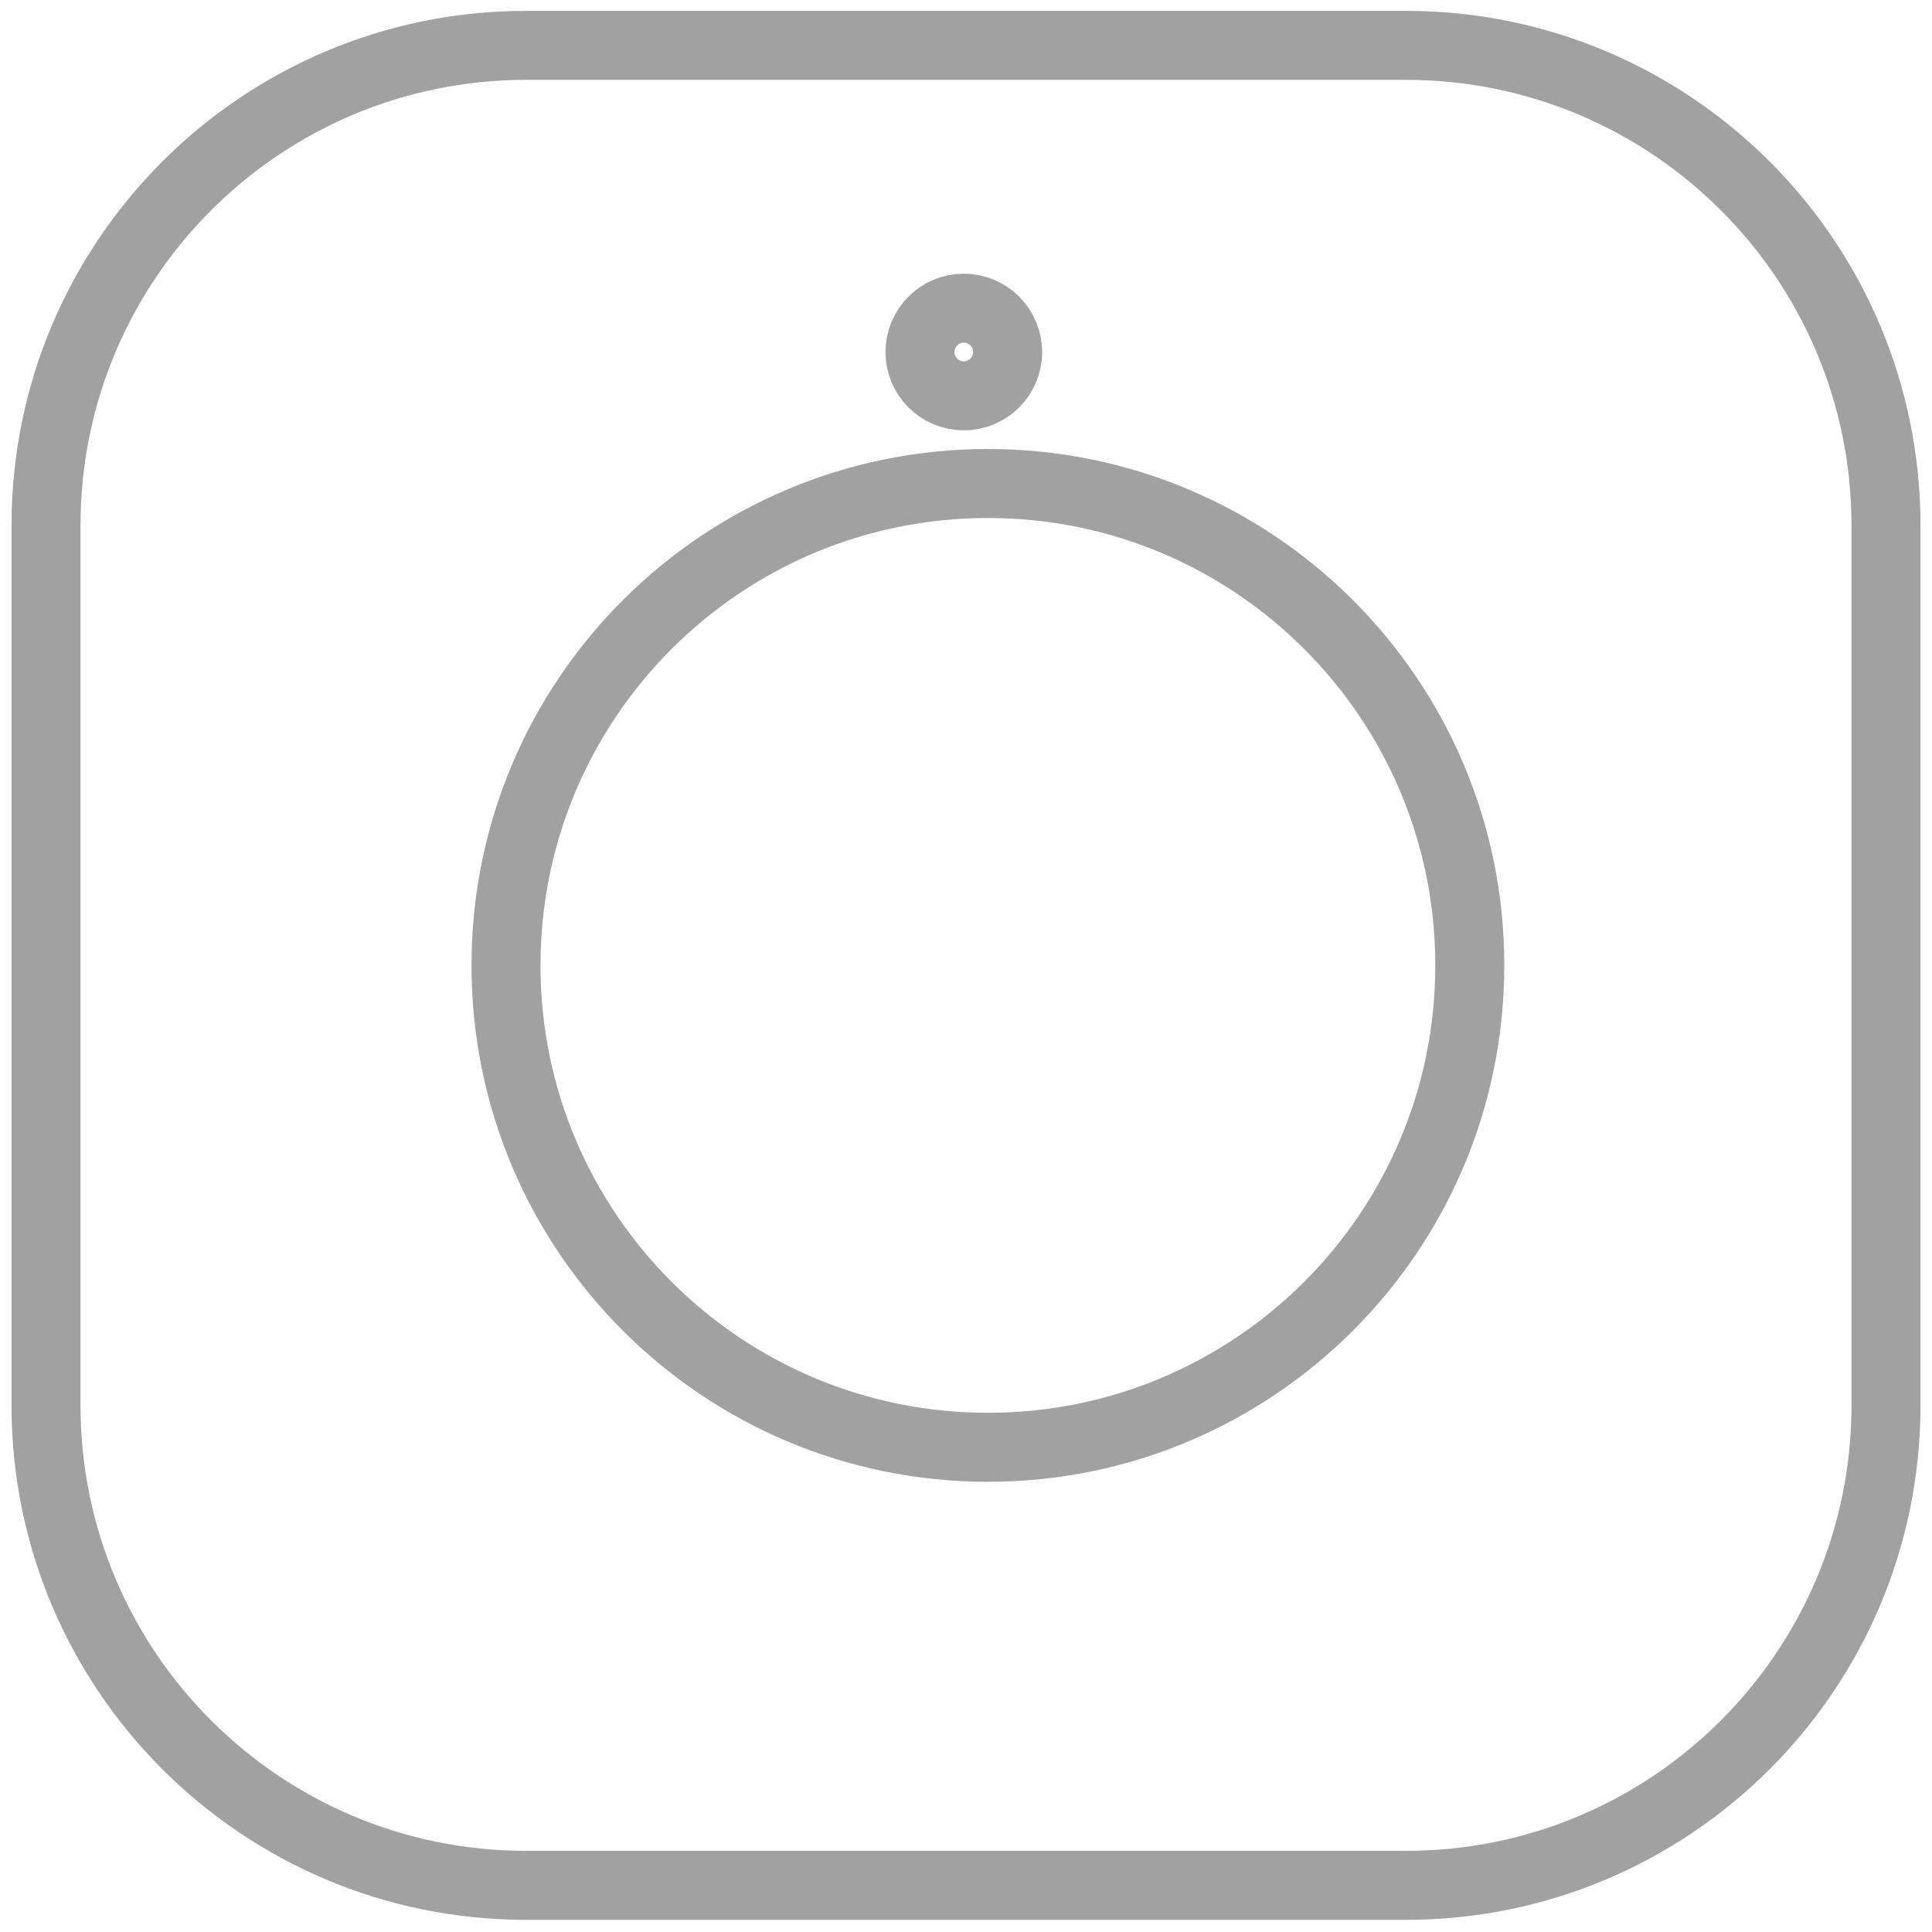 <svg width="42" height="42" viewBox="0 0 42 42" fill="none" xmlns="http://www.w3.org/2000/svg">
<path d="M30.562 0.986H11.438C5.673 0.986 1 5.66 1 11.424V30.548C1 36.313 5.673 40.986 11.438 40.986H30.562C36.327 40.986 41 36.313 41 30.548V11.424C41 5.66 36.327 0.986 30.562 0.986Z" stroke="#A1A1A1" stroke-width="1.5" stroke-linecap="round" stroke-linejoin="round"/>
<path d="M21.476 31.463C27.262 31.463 31.952 26.773 31.952 20.987C31.952 15.201 27.262 10.511 21.476 10.511C15.69 10.511 11 15.201 11 20.987C11 26.773 15.69 31.463 21.476 31.463Z" stroke="#A1A1A1" stroke-width="1.5" stroke-linecap="round" stroke-linejoin="round"/>
<path d="M20.952 8.605C21.478 8.605 21.905 8.179 21.905 7.653C21.905 7.127 21.478 6.7 20.952 6.7C20.426 6.7 20 7.127 20 7.653C20 8.179 20.426 8.605 20.952 8.605Z" stroke="#A1A1A1" stroke-width="1.5" stroke-linecap="round" stroke-linejoin="round"/>
</svg>
